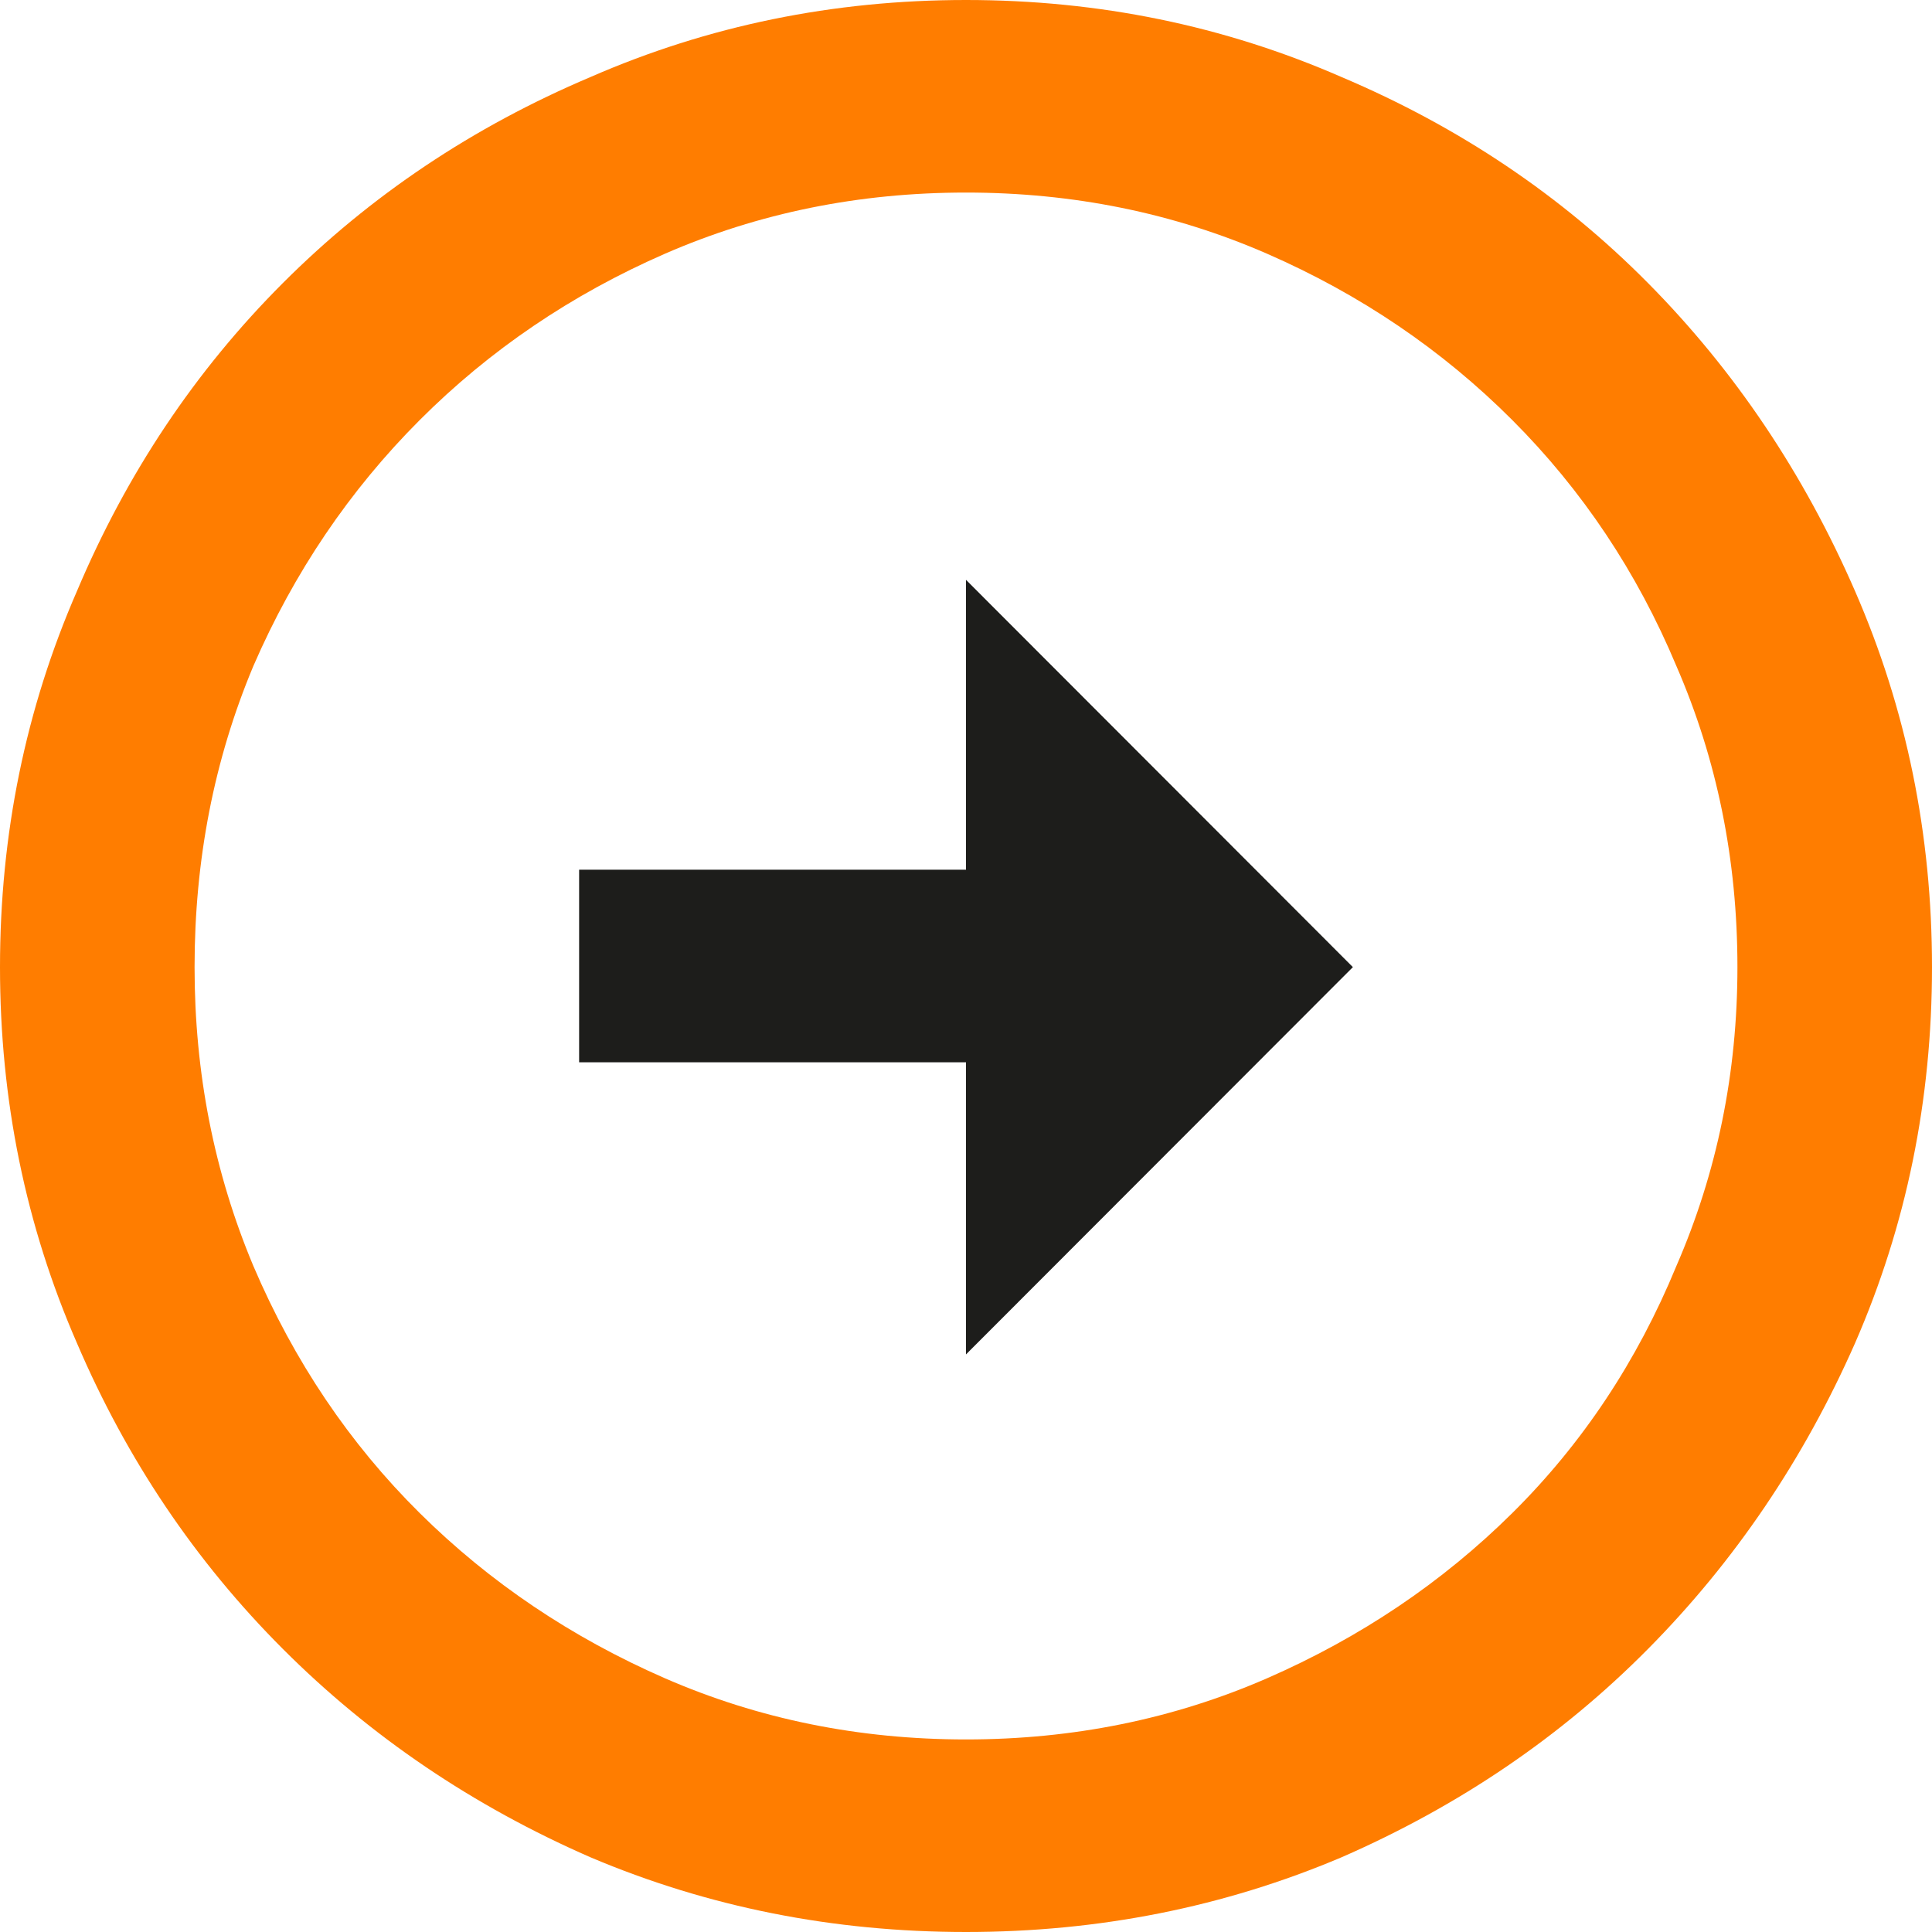 <?xml version="1.0" encoding="UTF-8"?>
<svg width="24px" height="24px" viewBox="0 0 24 24" version="1.1" xmlns="http://www.w3.org/2000/svg" xmlns:xlink="http://www.w3.org/1999/xlink">
    <title>F6DE27FE-E35E-4011-A214-2BF23212E983</title>
    <g id="Mockups" stroke="none" stroke-width="1" fill="none" fill-rule="evenodd">
        <g id="Home-page" transform="translate(-180, -642)">
            <g id="bloc-products" transform="translate(150, 610)">
                <g id="Eco" transform="translate(30, 30)">
                    <g id="icon/arrow-more" transform="translate(0, 2)">
                        <polygon id="Path" fill="#1D1D1B" points="12 10.804 7.194 10.804 7.194 13.196 12 13.196 12 16.825 16.806 12.014 12 7.203"></polygon>
                        <path d="M12,0 C13.649,0 15.204,0.319 16.665,0.957 C18.126,1.576 19.396,2.429 20.473,3.517 C21.55,4.605 22.407,5.88 23.044,7.343 C23.682,8.807 24,10.363 24,12.014 C24,13.665 23.682,15.222 23.044,16.685 C22.407,18.129 21.55,19.395 20.473,20.483 C19.396,21.571 18.126,22.434 16.665,23.072 C15.204,23.691 13.649,24 12,24 C10.351,24 8.796,23.691 7.335,23.072 C5.874,22.434 4.6,21.571 3.513,20.483 C2.426,19.395 1.574,18.129 0.956,16.685 C0.318,15.222 0,13.665 0,12.014 C0,10.363 0.318,8.807 0.956,7.343 C1.574,5.88 2.426,4.605 3.513,3.517 C4.6,2.429 5.874,1.576 7.335,0.957 C8.796,0.319 10.351,0 12,0 Z M12,2.392 C10.67,2.392 9.424,2.645 8.262,3.151 C7.101,3.658 6.084,4.347 5.213,5.219 C4.342,6.091 3.653,7.109 3.148,8.272 C2.66,9.435 2.417,10.682 2.417,12.014 C2.417,13.327 2.66,14.565 3.148,15.728 C3.653,16.91 4.342,17.932 5.213,18.795 C6.084,19.658 7.101,20.342 8.262,20.849 C9.424,21.355 10.67,21.608 12,21.608 C13.33,21.608 14.576,21.355 15.738,20.849 C16.899,20.342 17.916,19.658 18.787,18.795 C19.658,17.932 20.337,16.91 20.824,15.728 C21.33,14.565 21.583,13.327 21.583,12.014 C21.583,10.682 21.33,9.435 20.824,8.272 C20.337,7.109 19.658,6.091 18.787,5.219 C17.916,4.347 16.899,3.658 15.738,3.151 C14.576,2.645 13.33,2.392 12,2.392 Z" id="Combined-Shape" fill="#FF7D00"></path>
                    </g>
                </g>
            </g>
        </g>
    </g>
</svg>